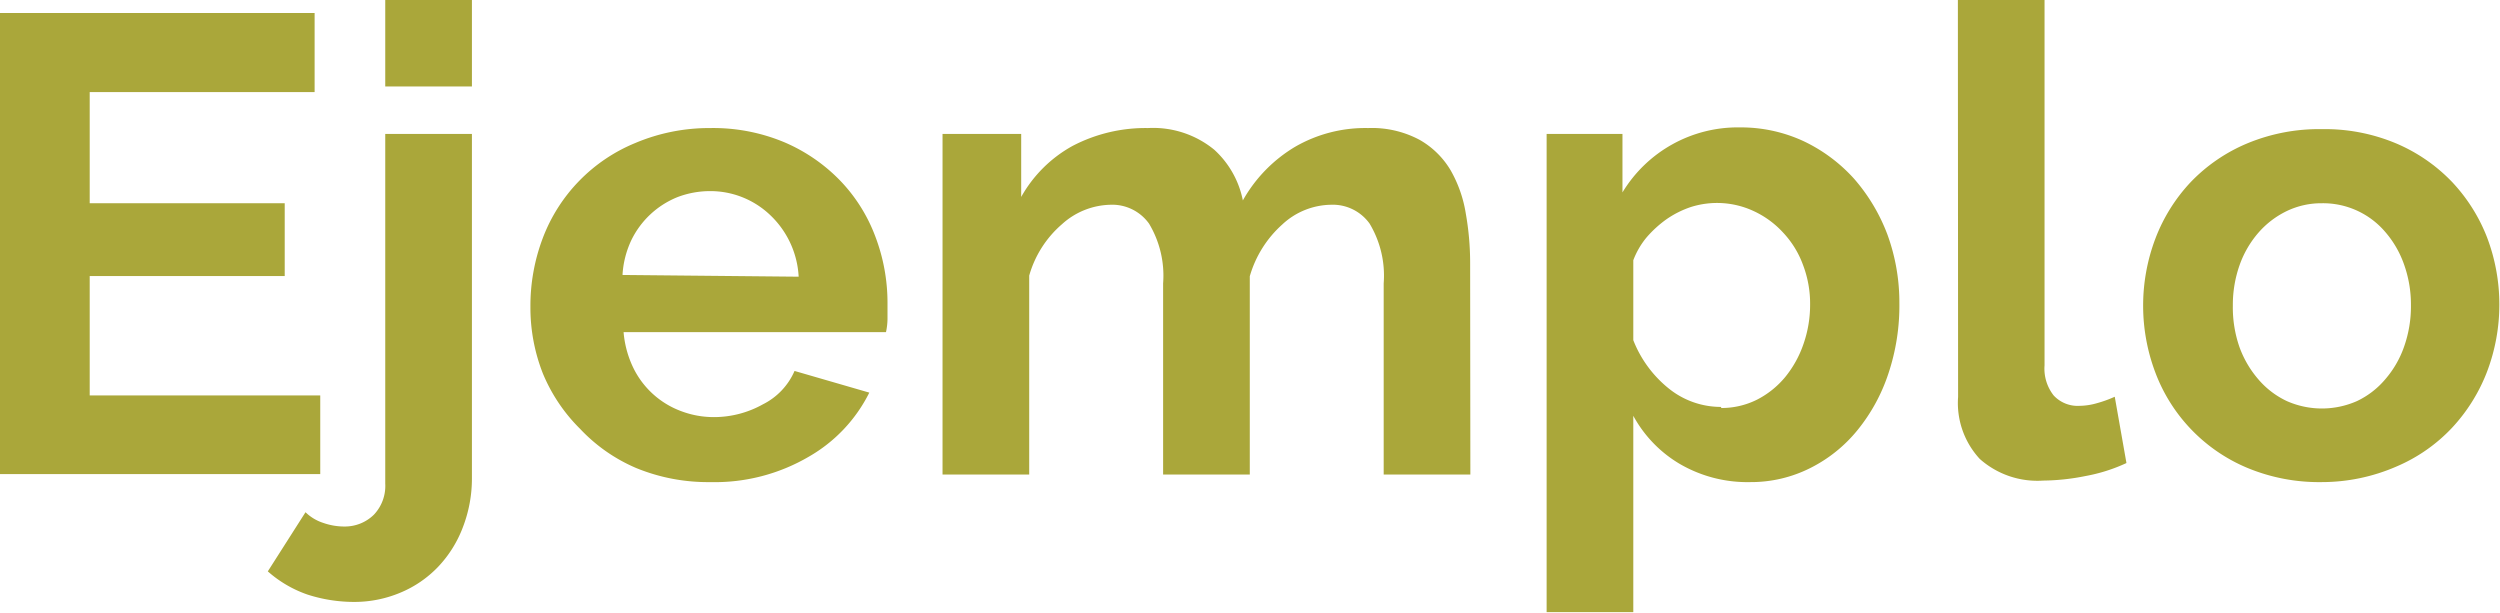 <svg xmlns="http://www.w3.org/2000/svg" viewBox="0 0 115.38 28.29"><g style="isolation:isolate"><g id="Capa_2" data-name="Capa 2"><g id="contenido"><g style="mix-blend-mode:multiply"><path d="M17,22v3.63H2.22V4.35H16.74V8H6.36v5.13h9v3.36h-9V22Z" transform="translate(-2.22 -3.75)" style="fill:#aaa73a"/><path d="M18.57,31.53a7,7,0,0,1-2.16-.34,5.44,5.44,0,0,1-1.83-1.07l1.74-2.73a2.07,2.07,0,0,0,.81.49,2.94,2.94,0,0,0,1,.17,1.91,1.91,0,0,0,1.35-.55A1.93,1.93,0,0,0,20,26.07V9.93h4V25.77a6.26,6.26,0,0,1-.42,2.32,5.43,5.43,0,0,1-1.15,1.83,5.13,5.13,0,0,1-1.75,1.19A5.48,5.48,0,0,1,18.57,31.53ZM20,7.74v-4h4v4Z" transform="translate(-2.22 -3.75)" style="fill:#aaa73a"/><path d="M35,26a8.72,8.72,0,0,1-3.42-.65A7.68,7.68,0,0,1,29,23.55,7.8,7.8,0,0,1,27.28,21a8.28,8.28,0,0,1-.58-3.09,8.82,8.82,0,0,1,.57-3.17,7.68,7.68,0,0,1,4.27-4.39A8.76,8.76,0,0,1,35,9.66a8.5,8.5,0,0,1,3.43.66A7.9,7.9,0,0,1,41,12.09a7.52,7.52,0,0,1,1.62,2.58,8.6,8.6,0,0,1,.56,3.06c0,.26,0,.51,0,.75a3.09,3.09,0,0,1-.07.6H31a4.66,4.66,0,0,0,.45,1.65,4,4,0,0,0,2.22,2,4.24,4.24,0,0,0,1.5.27,4.62,4.62,0,0,0,2.26-.59,3.1,3.1,0,0,0,1.46-1.54l3.45,1a7,7,0,0,1-2.78,2.95A8.58,8.58,0,0,1,35,26Zm4.08-9.48a4.22,4.22,0,0,0-1.31-2.84A4,4,0,0,0,35,12.57a4.23,4.23,0,0,0-1.52.28,4.05,4.05,0,0,0-2.13,2,4.33,4.33,0,0,0-.4,1.59Z" transform="translate(-2.22 -3.75)" style="fill:#aaa73a"/><path d="M70.08,25.65h-4V16.83a4.67,4.67,0,0,0-.65-2.76,2.09,2.09,0,0,0-1.78-.87,3.36,3.36,0,0,0-2.25.91,5.1,5.1,0,0,0-1.5,2.39v9.15h-4V16.83a4.67,4.67,0,0,0-.65-2.76,2.09,2.09,0,0,0-1.78-.87,3.43,3.43,0,0,0-2.24.9,4.89,4.89,0,0,0-1.51,2.37v9.18h-4V9.93h3.63v2.91a6.07,6.07,0,0,1,2.38-2.36,7.26,7.26,0,0,1,3.47-.82,4.45,4.45,0,0,1,3.06,1A4.29,4.29,0,0,1,59.58,13,6.7,6.7,0,0,1,62,10.52a6.47,6.47,0,0,1,3.36-.86,4.67,4.67,0,0,1,2.37.54,3.9,3.9,0,0,1,1.44,1.41,5.89,5.89,0,0,1,.7,2,13,13,0,0,1,.2,2.25Z" transform="translate(-2.22 -3.75)" style="fill:#aaa73a"/><path d="M83,26a6.2,6.2,0,0,1-3.24-.83,5.79,5.79,0,0,1-2.16-2.23V32h-4V9.93H77.1v2.7a6.22,6.22,0,0,1,5.43-3,6.87,6.87,0,0,1,2.94.64A7.41,7.41,0,0,1,87.79,12a8.42,8.42,0,0,1,1.54,2.58,9.14,9.14,0,0,1,.55,3.14A9.91,9.91,0,0,1,89.37,21a8.22,8.22,0,0,1-1.43,2.61,6.63,6.63,0,0,1-2.17,1.74A6.08,6.08,0,0,1,83,26Zm-1.35-3.42a3.66,3.66,0,0,0,1.67-.39,4.13,4.13,0,0,0,1.3-1.05,4.93,4.93,0,0,0,.84-1.53,5.48,5.48,0,0,0,.3-1.8,5,5,0,0,0-.33-1.84,4.35,4.35,0,0,0-.92-1.49,4.26,4.26,0,0,0-1.38-1,4,4,0,0,0-2.89-.17,4.45,4.45,0,0,0-1.11.56,5.22,5.22,0,0,0-.92.84,3.7,3.7,0,0,0-.61,1.05v3.69a5.36,5.36,0,0,0,1.65,2.24A3.83,3.83,0,0,0,81.66,22.53Z" transform="translate(-2.22 -3.75)" style="fill:#aaa73a"/><path d="M92.58,3.75h4V20.61A2,2,0,0,0,97,22a1.51,1.51,0,0,0,1.2.48,3,3,0,0,0,.79-.12,5.44,5.44,0,0,0,.83-.3l.54,3.06a7.77,7.77,0,0,1-1.89.6,10.31,10.31,0,0,1-1.95.21,4,4,0,0,1-2.93-1,3.8,3.8,0,0,1-1-2.86Z" transform="translate(-2.22 -3.75)" style="fill:#aaa73a"/><path d="M109.38,26a8.63,8.63,0,0,1-3.45-.66,7.71,7.71,0,0,1-4.23-4.38,8.74,8.74,0,0,1,0-6.21,7.89,7.89,0,0,1,1.63-2.6,7.76,7.76,0,0,1,2.6-1.78,8.63,8.63,0,0,1,3.45-.66,8.5,8.5,0,0,1,3.43.66,7.77,7.77,0,0,1,2.58,1.78A7.91,7.91,0,0,1,117,14.7a8.74,8.74,0,0,1,0,6.21,8,8,0,0,1-1.62,2.59,7.6,7.6,0,0,1-2.58,1.79A8.63,8.63,0,0,1,109.38,26Zm-4.11-8.13a5.55,5.55,0,0,0,.31,1.91,4.74,4.74,0,0,0,.87,1.48,3.92,3.92,0,0,0,1.31,1,4,4,0,0,0,3.24,0,3.88,3.88,0,0,0,1.3-1,4.62,4.62,0,0,0,.87-1.5,5.6,5.6,0,0,0,.32-1.92,5.51,5.51,0,0,0-.32-1.89,4.62,4.62,0,0,0-.87-1.5,3.77,3.77,0,0,0-2.92-1.32,3.69,3.69,0,0,0-1.62.36,4.09,4.09,0,0,0-1.31,1,4.62,4.62,0,0,0-.87,1.5A5.51,5.51,0,0,0,105.27,17.82Z" transform="translate(-2.22 -3.75)" style="fill:#aaa73a"/></g></g></g></g></svg>